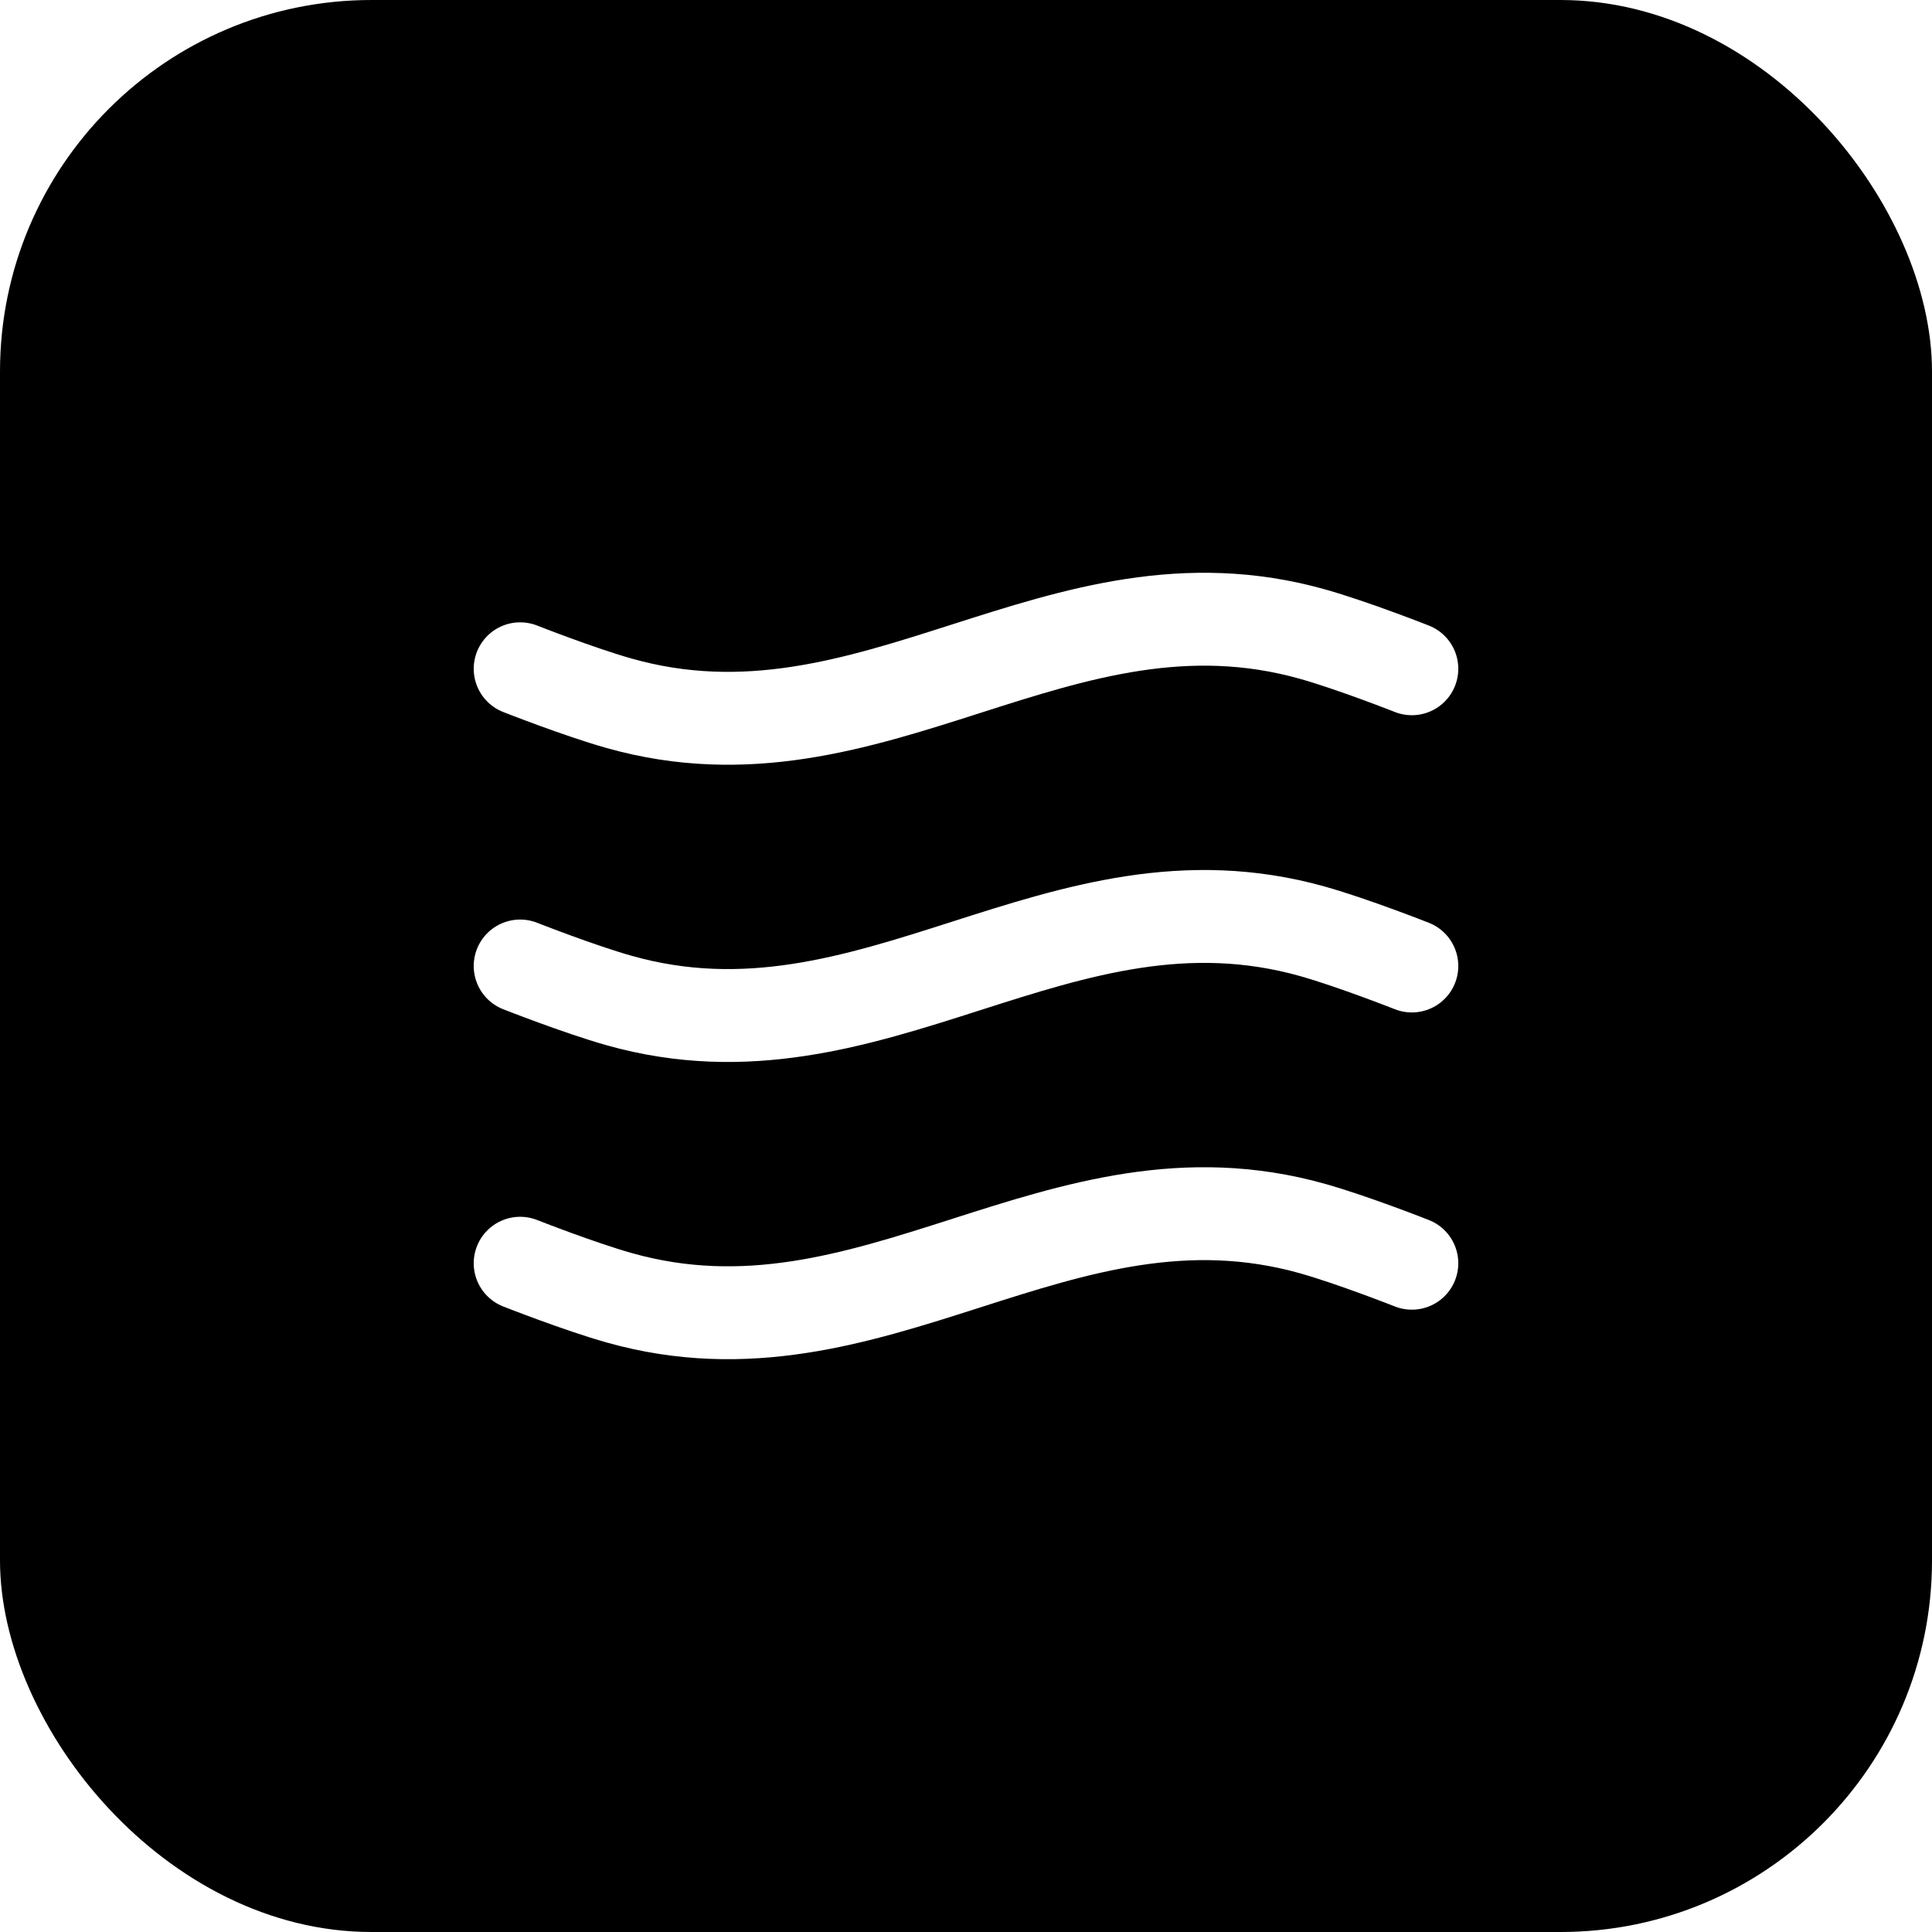 <?xml version="1.0" encoding="UTF-8"?> <svg xmlns="http://www.w3.org/2000/svg" width="52" height="52" viewBox="0 0 52 52" fill="none"><g filter="url(#filter0_b_396_30)"><rect width="52" height="52" rx="10" fill="black"></rect></g><path d="M38 34C38 34 36.413 33.374 35.333 33.069C28.506 31.143 23.494 36.857 16.667 34.93C15.587 34.626 14 34 14 34M38 26C38 26 36.413 25.374 35.333 25.069C28.506 23.143 23.494 28.857 16.667 26.93C15.587 26.626 14 26 14 26M38 18C38 18 36.413 17.374 35.333 17.069C28.506 15.143 23.494 20.857 16.667 18.93C15.587 18.626 14 18 14 18" stroke="white" stroke-width="2.5" stroke-linecap="round" stroke-linejoin="round"></path><defs><filter id="filter0_b_396_30" x="-14" y="-14" width="80" height="80" filterUnits="userSpaceOnUse" color-interpolation-filters="sRGB"><feFlood flood-opacity="0" result="BackgroundImageFix"></feFlood><feGaussianBlur in="BackgroundImageFix" stdDeviation="7"></feGaussianBlur><feComposite in2="SourceAlpha" operator="in" result="effect1_backgroundBlur_396_30"></feComposite><feBlend mode="normal" in="SourceGraphic" in2="effect1_backgroundBlur_396_30" result="shape"></feBlend></filter></defs></svg> 
